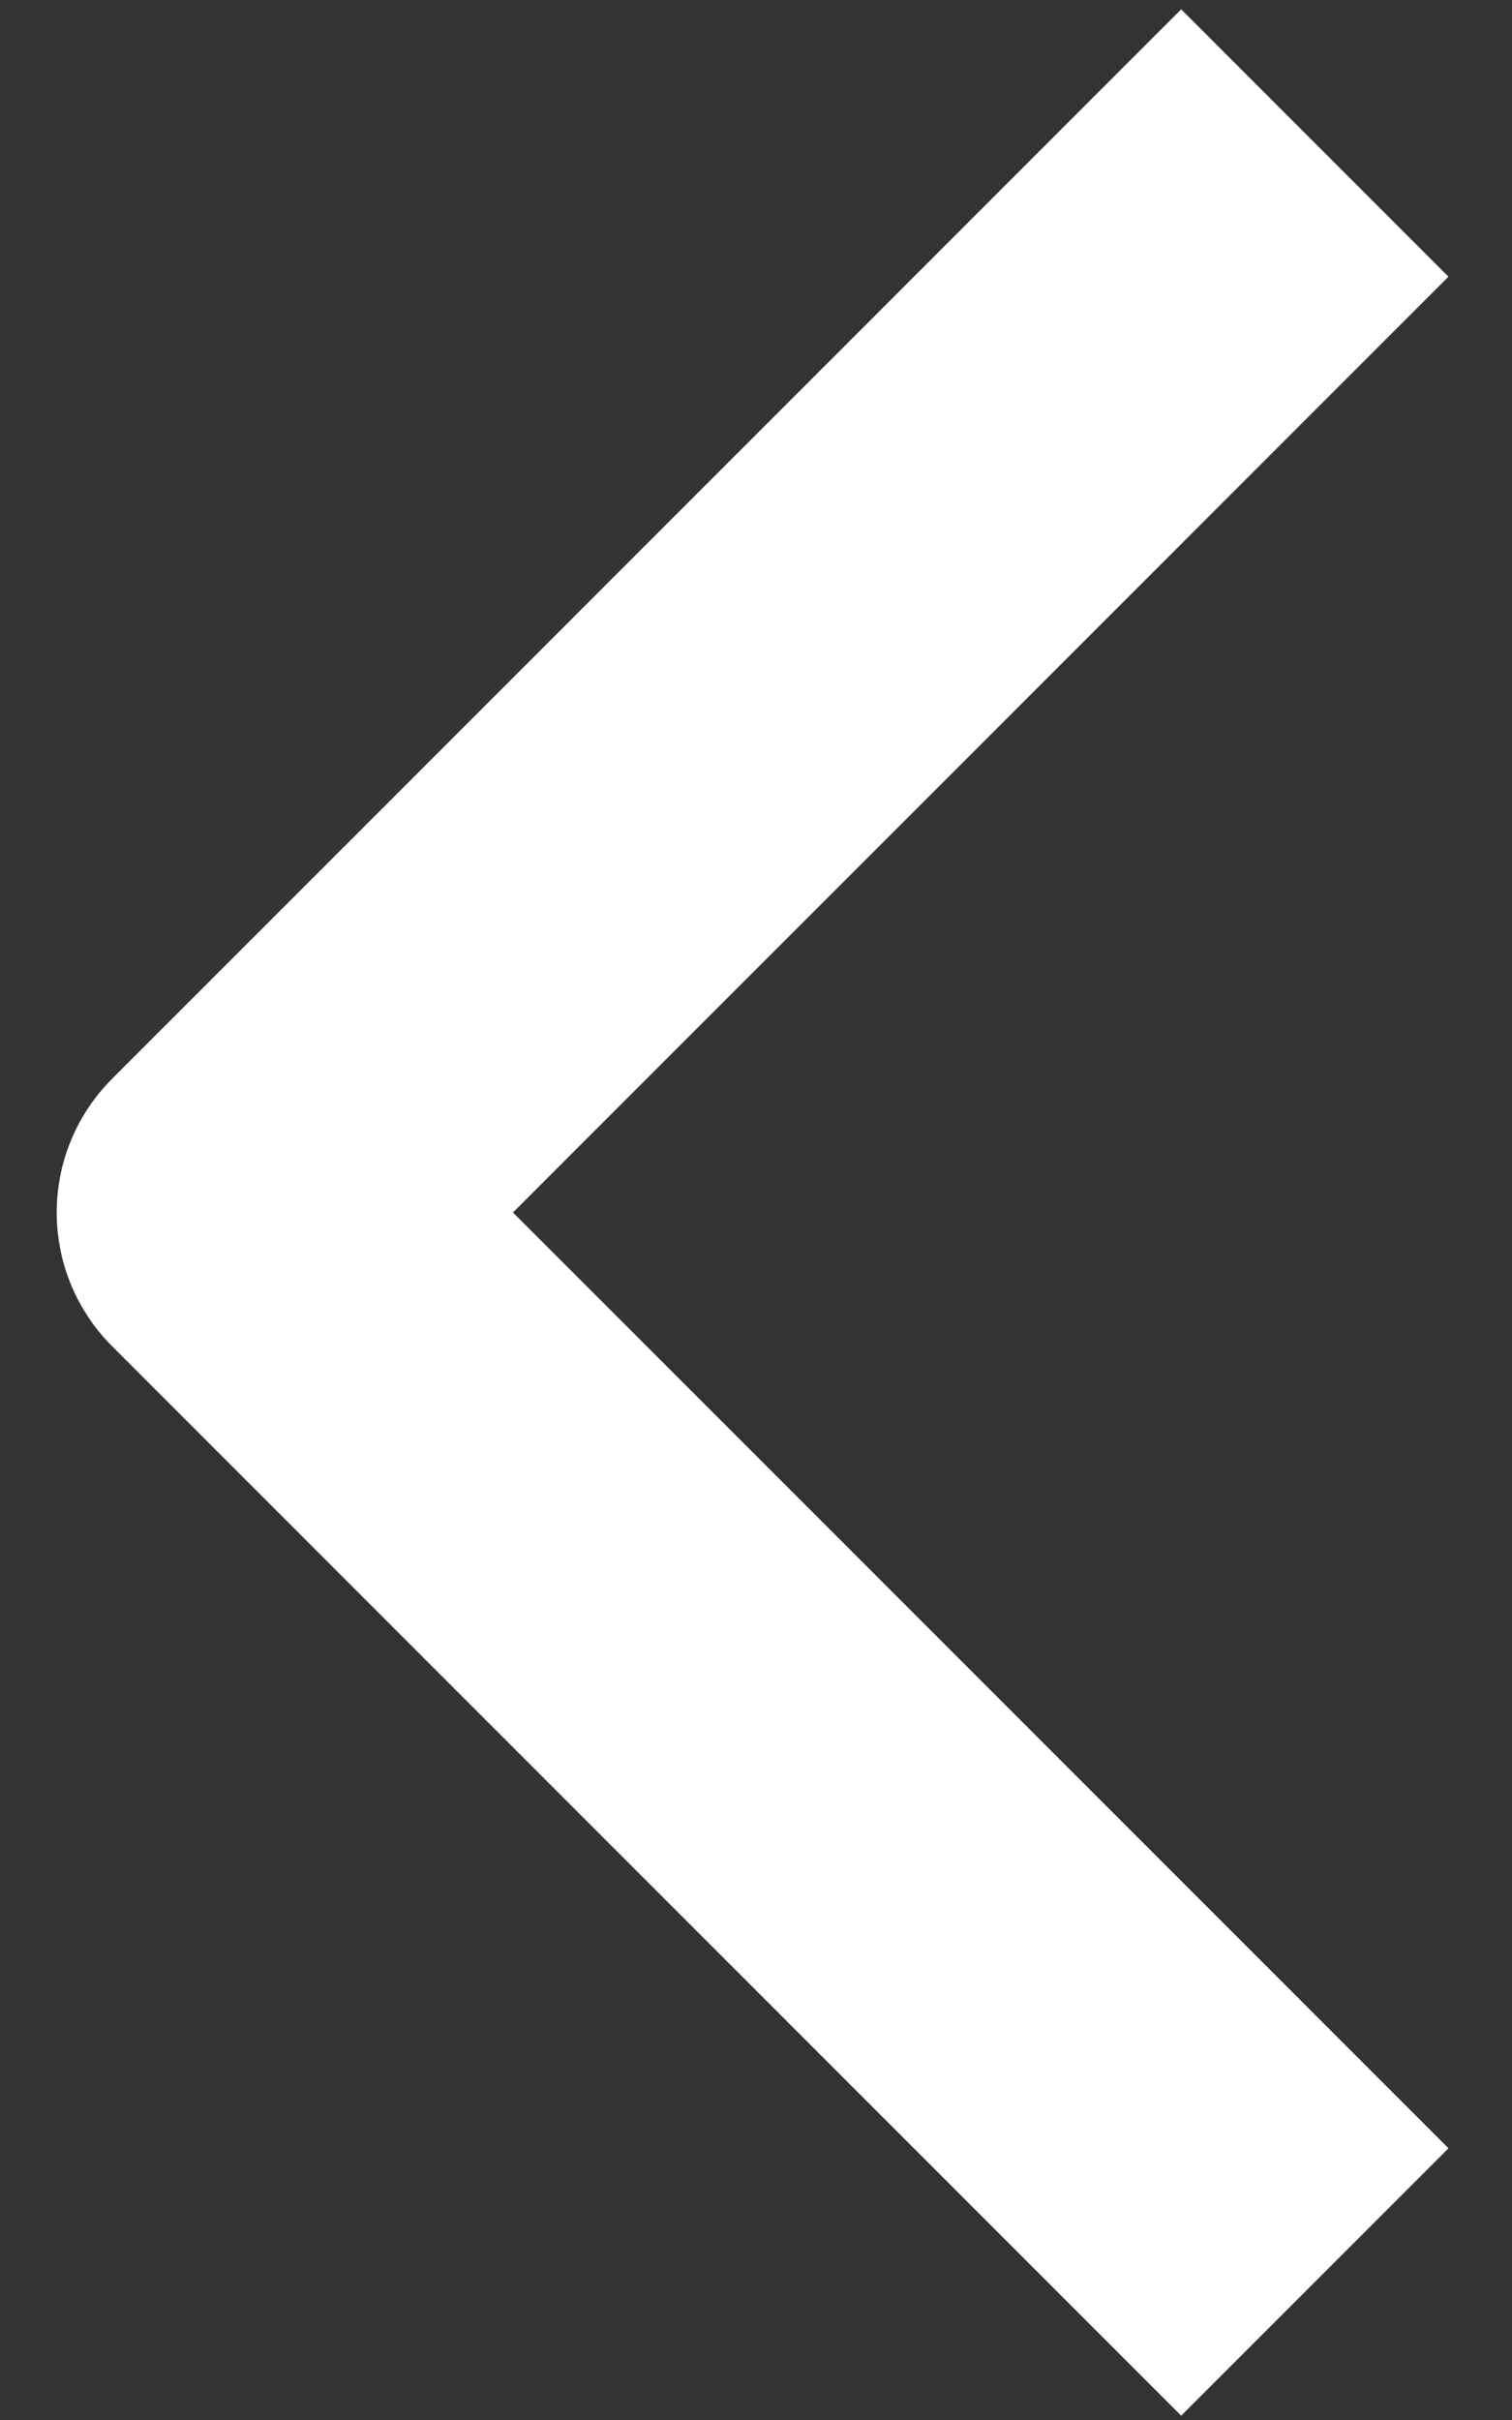 <svg width="20" height="32" viewBox="0 0 20 32" fill="none" xmlns="http://www.w3.org/2000/svg">
<rect x="0" y="0" width="20" height="32" fill="#333333" stroke="none"/>
<path d="M17.392 30.175L3.25 16.033L17.392 1.891" stroke="white" stroke-width="5" stroke-linejoin="round"/>
</svg>
